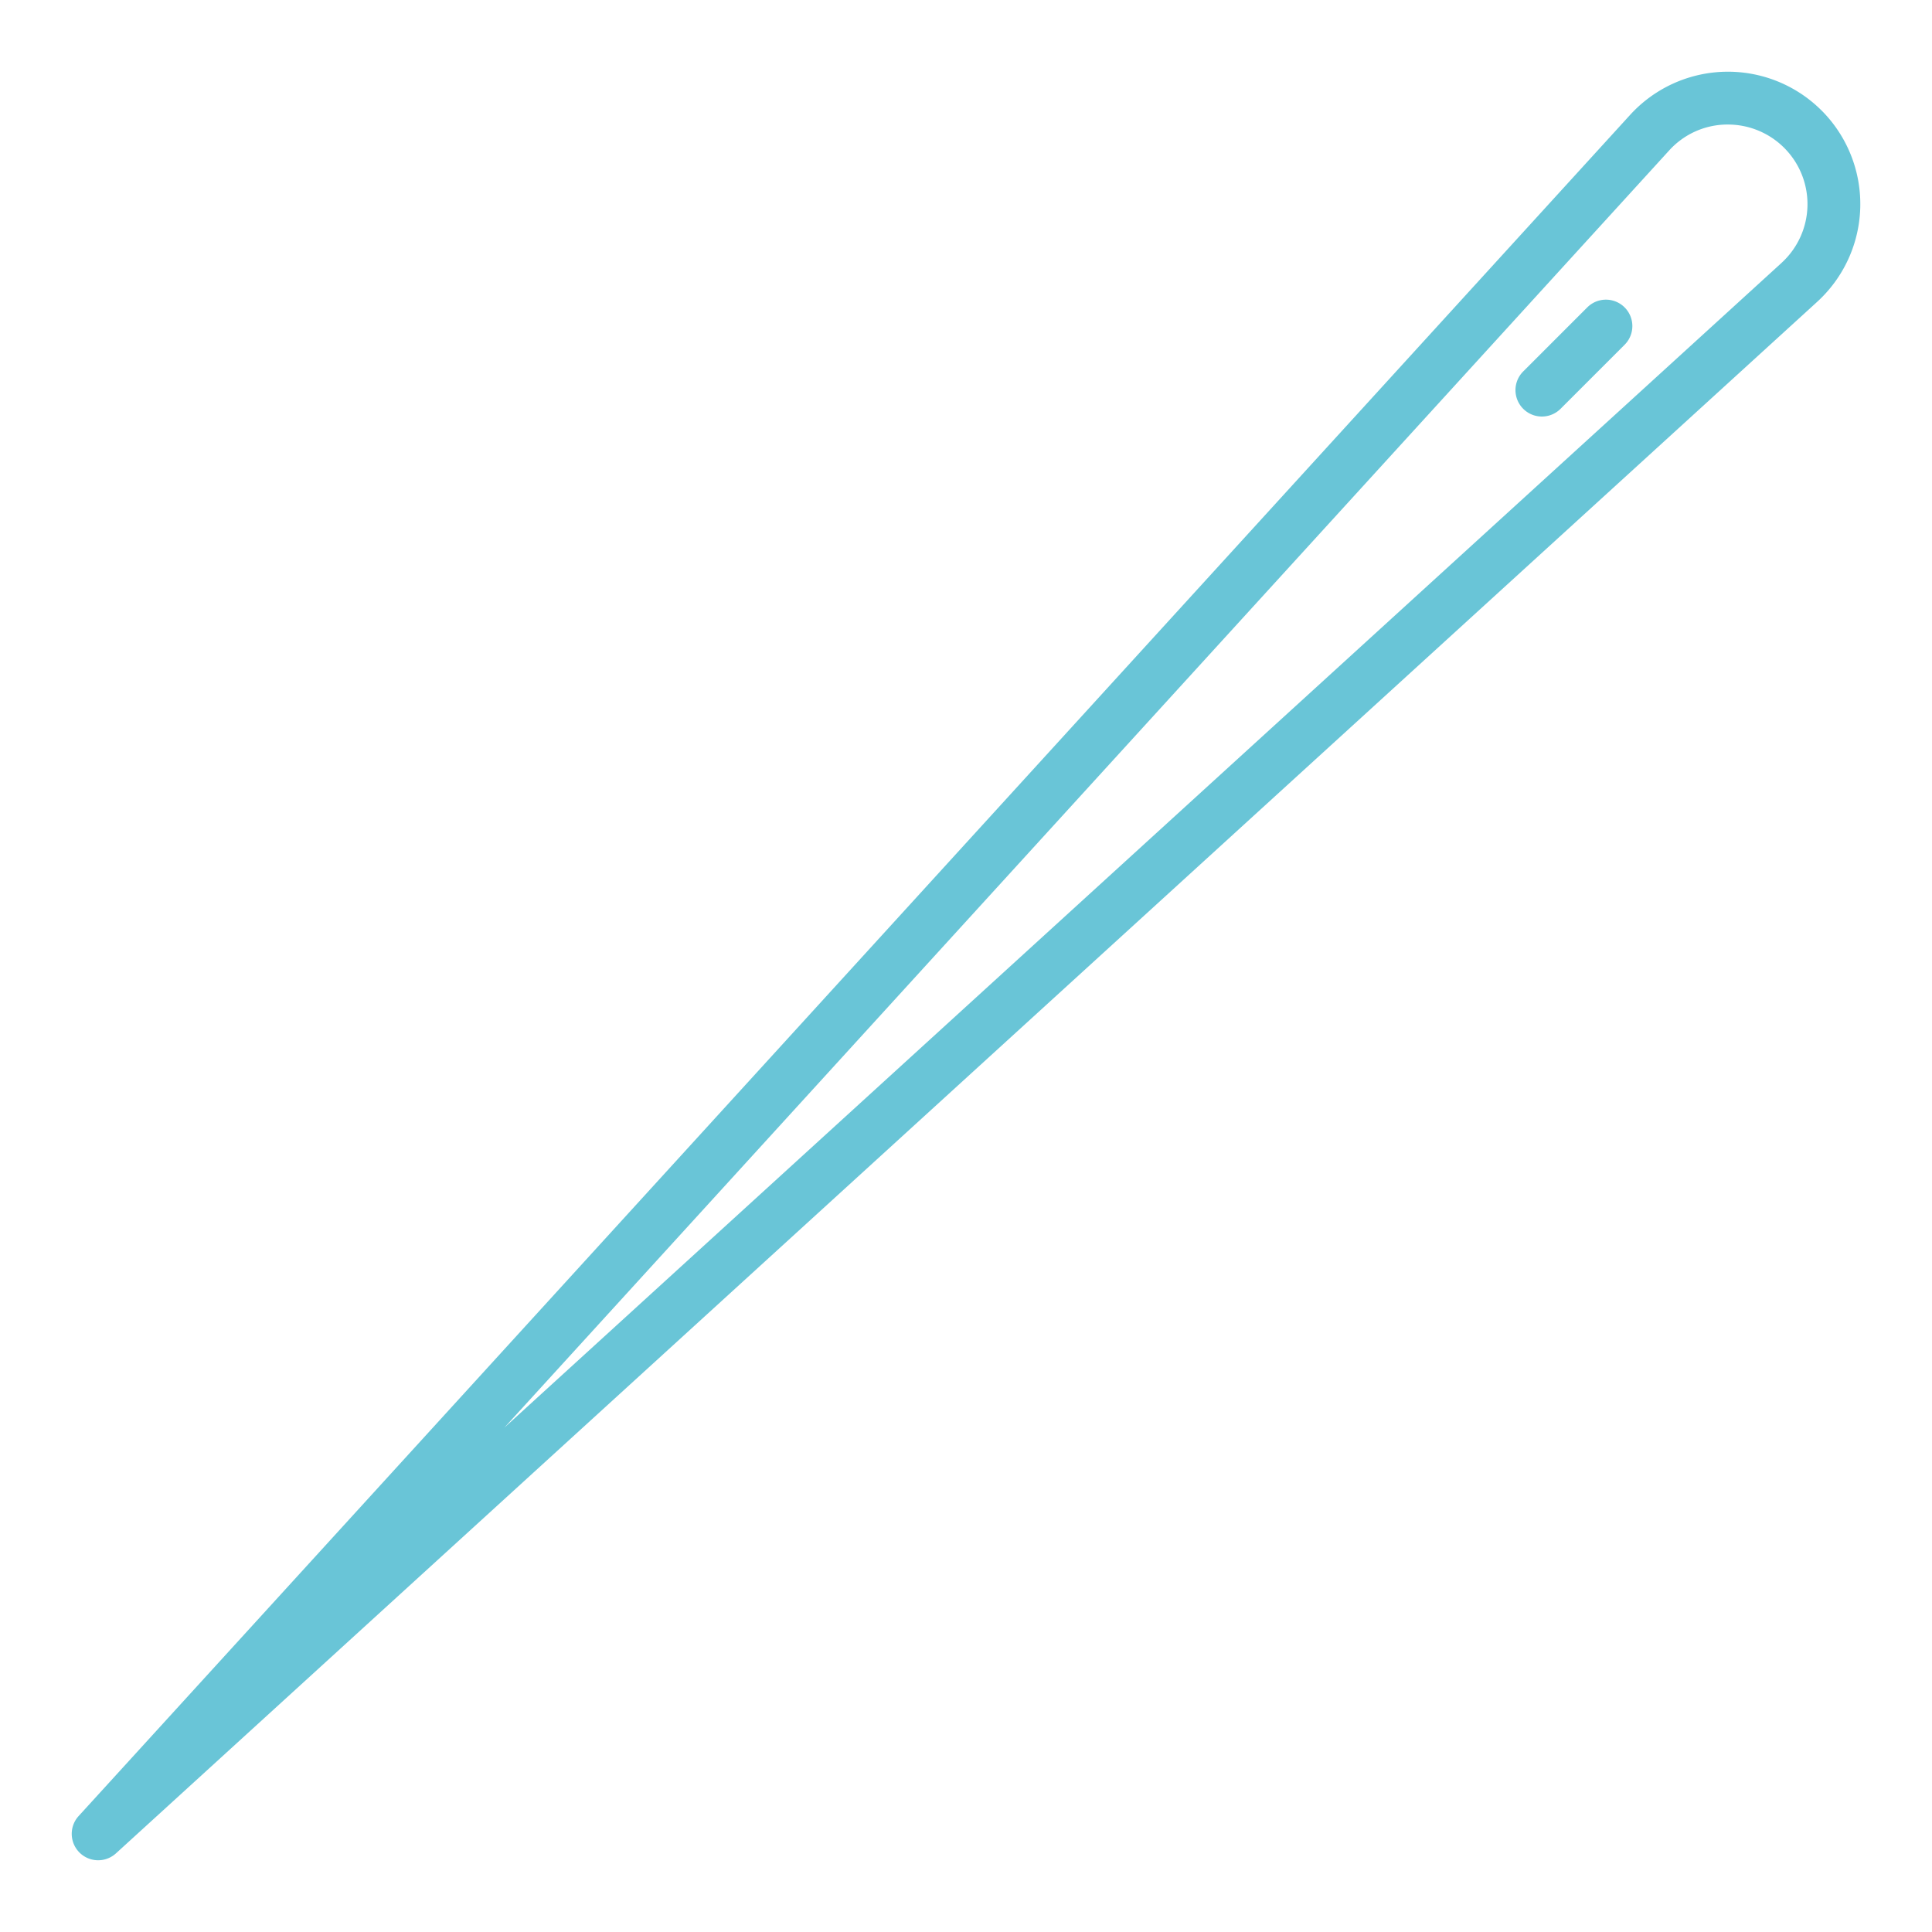 <?xml version="1.0"?>
<svg xmlns="http://www.w3.org/2000/svg" id="Layer_1" height="512px" viewBox="0 0 128 128" width="512px" data-name="Layer 1"><path d="m120.681 7.319a8.771 8.771 0 0 0 -12.681.292l-102.793 112.71a1.75 1.75 0 0 0 2.472 2.472l112.71-102.793a8.771 8.771 0 0 0 .292-12.683zm-2.65 10.1-84.616 77.166 77.17-84.616a5.225 5.225 0 0 1 3.773-1.718h.126a5.271 5.271 0 0 1 3.547 9.166z" fill="#69C5D7"/><path d="m105.16 20.366-4.243 4.243a1.75 1.75 0 1 0 2.475 2.475l4.243-4.243a1.75 1.75 0 0 0 -2.475-2.475z" fill="#69C5D7"/></svg>
